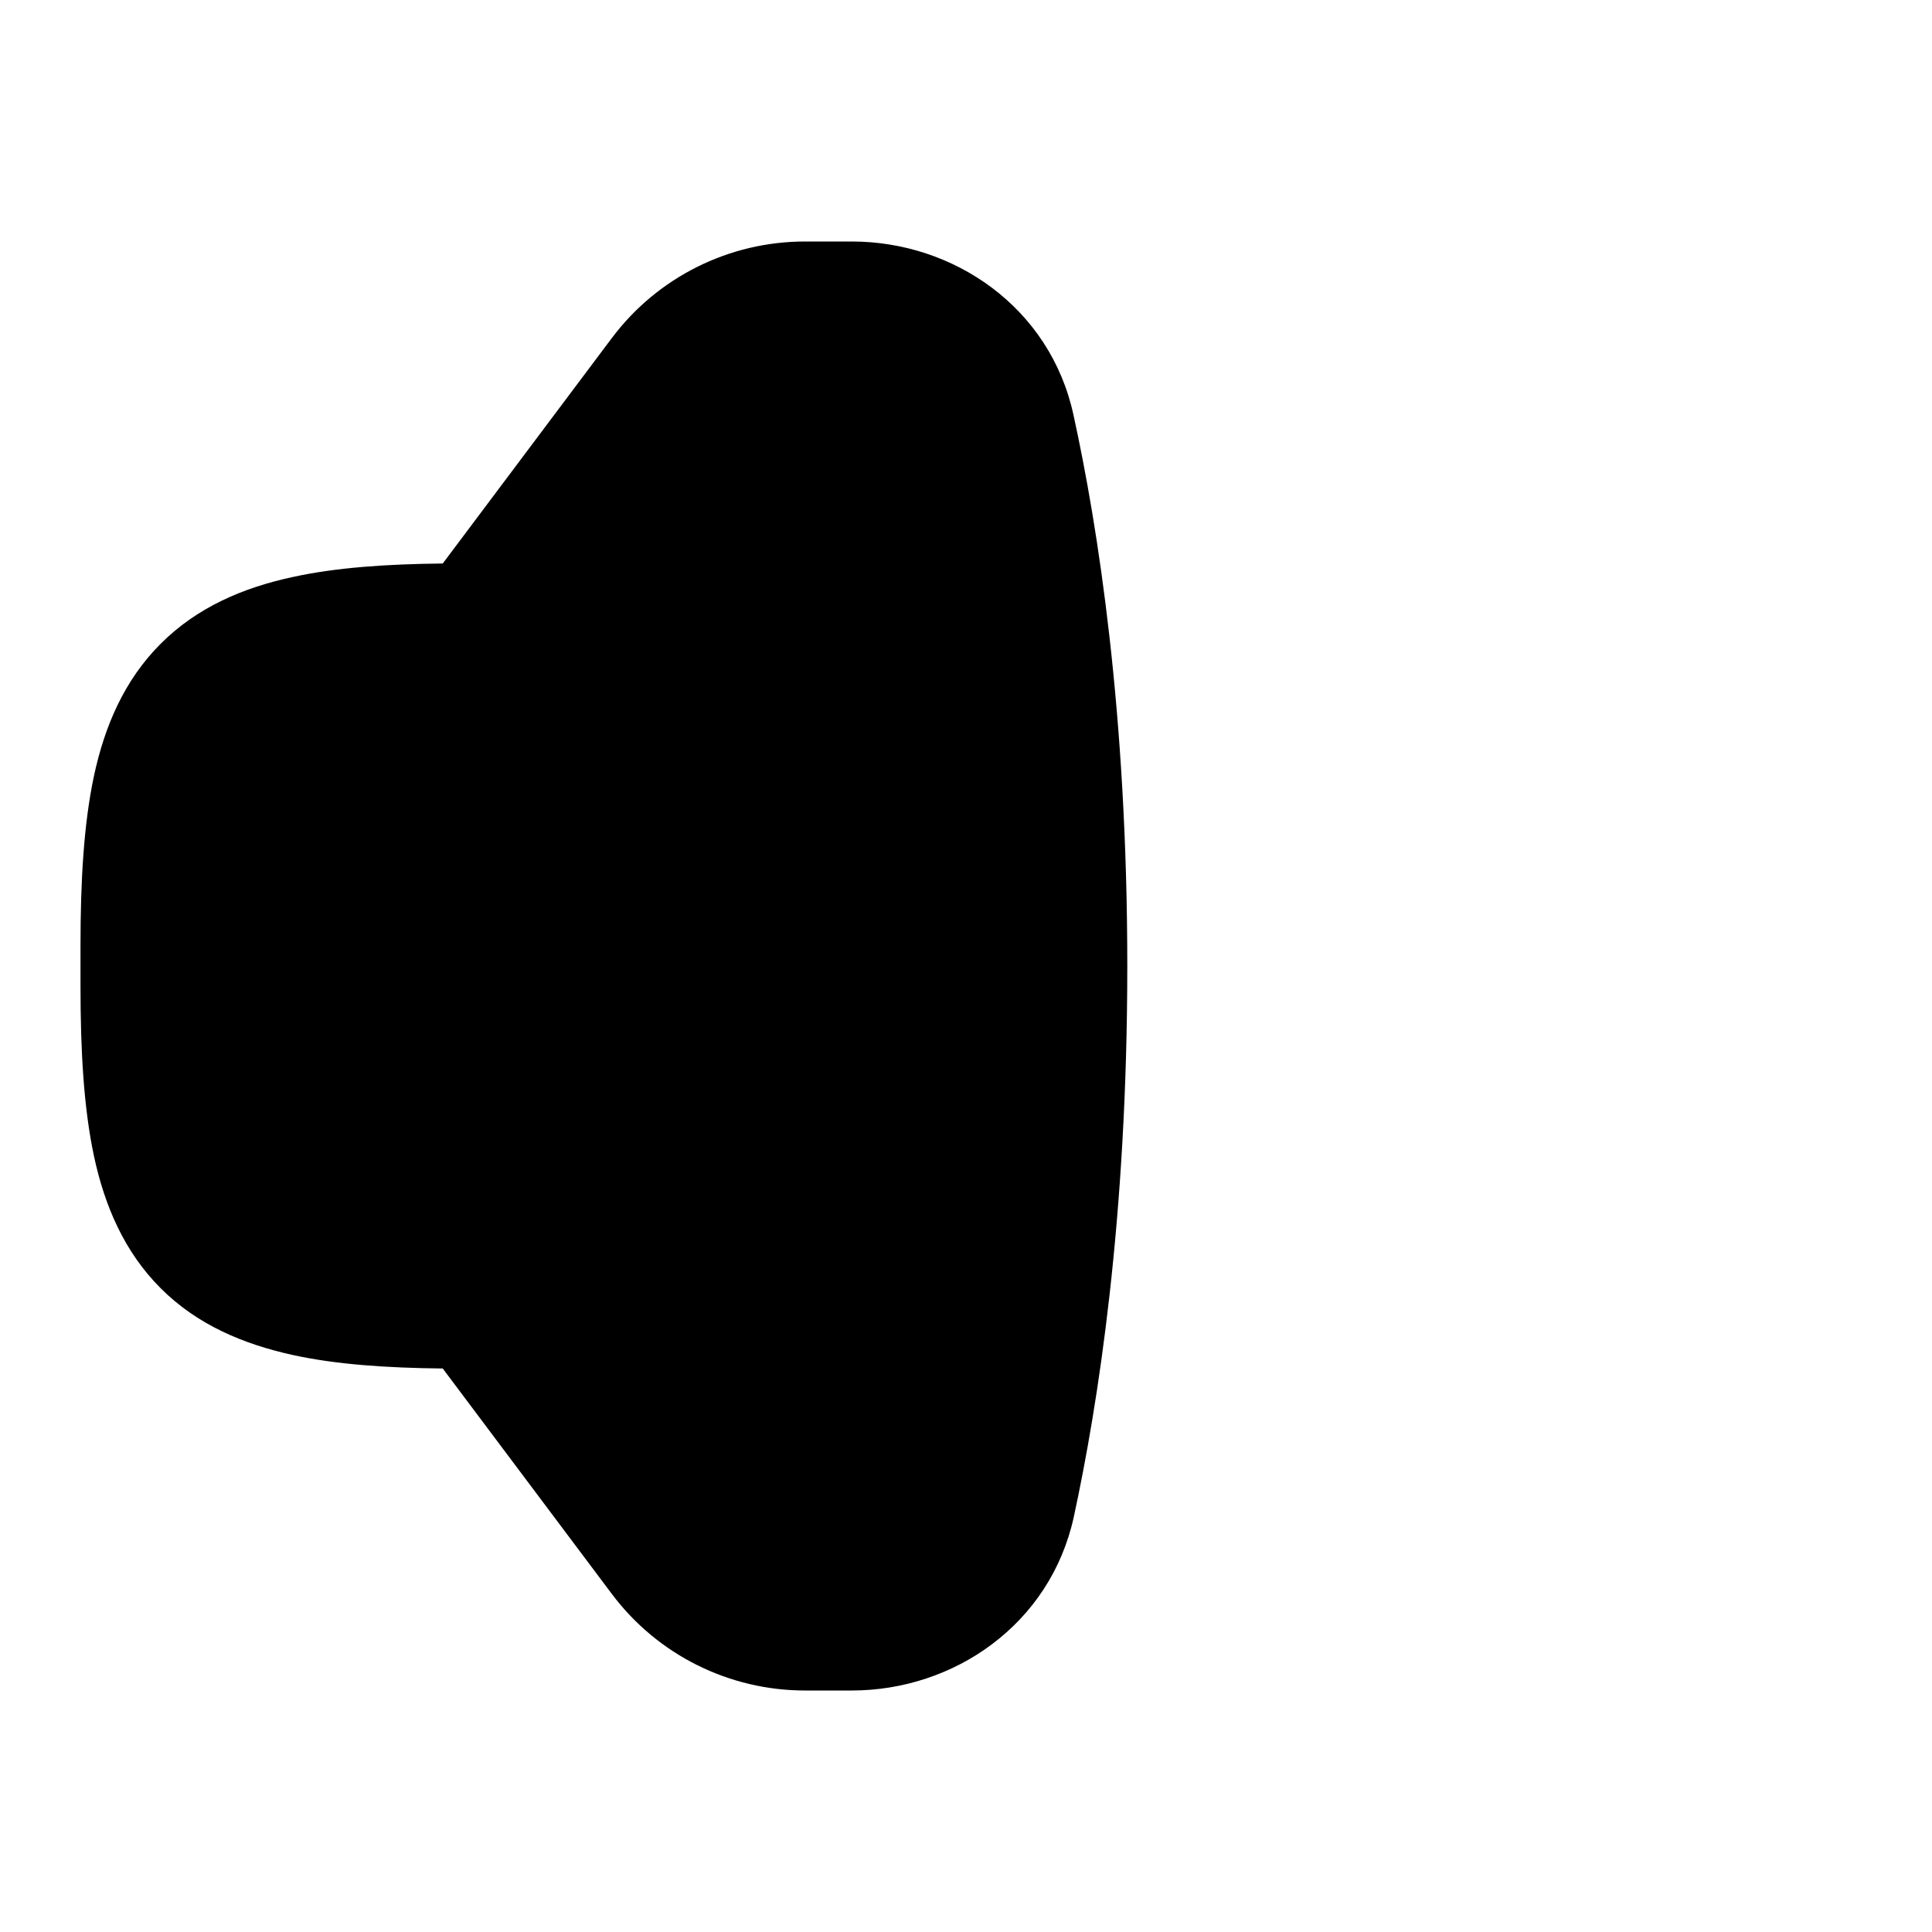 <svg xmlns="http://www.w3.org/2000/svg" viewBox="0 0 672 672"><!--! Font Awesome Pro 7.1.0 by @fontawesome - https://fontawesome.com License - https://fontawesome.com/license (Commercial License) Copyright 2025 Fonticons, Inc. --><path fill="currentColor" d="M28 329L28 343C28 365.4 29.1 385.3 32.7 402.2C36.4 419.4 43.2 435.4 55.9 448.1C68.6 460.8 84.6 467.5 101.8 471.3C116.9 474.6 134.4 475.8 154 476L212.8 554.4C228.7 575.6 253.6 588 280 588L296.3 588C331.7 588 365.3 565.1 373.5 527.6C381.9 488.8 392.1 423.9 392.1 336C392.1 248.1 381.9 183.2 373.4 144.4C365.3 106.9 331.7 84 296.3 84L280 84C253.6 84 228.7 96.4 212.8 117.6L154 196C134.4 196.2 116.9 197.4 101.8 200.7C84.6 204.4 68.6 211.2 55.9 223.9C43.2 236.6 36.4 252.6 32.7 269.8C29.1 286.7 28 306.6 28 329z"/></svg>